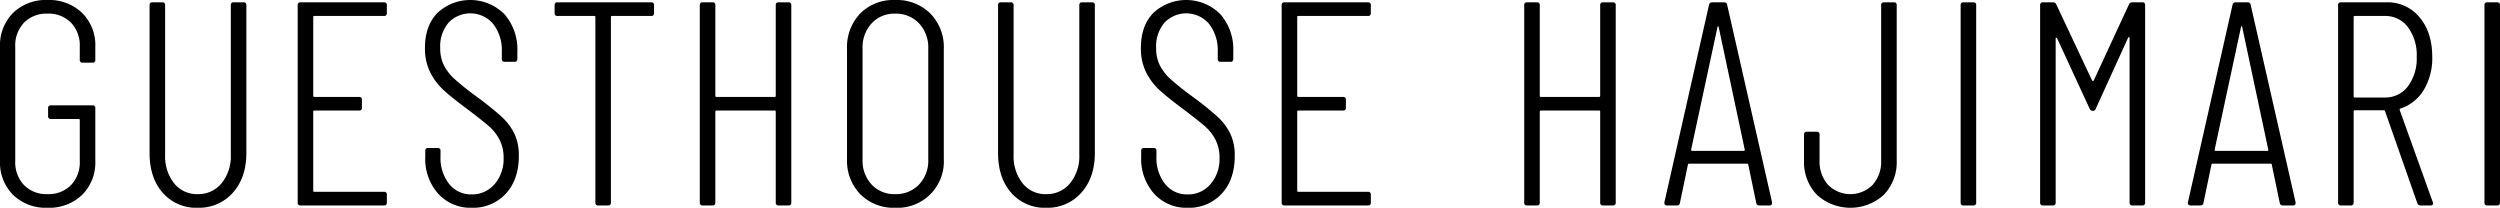 <svg xmlns="http://www.w3.org/2000/svg" viewBox="0 0 664.636 55.235"><path d="M3.47 51.803A12.176 12.176 0 0 1 0 42.738v-30.24a12.179 12.179 0 0 1 3.47-9.064A12.459 12.459 0 0 1 12.63 0a12.598 12.598 0 0 1 9.202 3.434 12.112 12.112 0 0 1 3.509 9.064v3.394a.686.686 0 0 1-.78.771h-2.573a.686.686 0 0 1-.78-.771V12.42a8.764 8.764 0 0 0-2.339-6.403 8.333 8.333 0 0 0-6.238-2.392 8.33 8.33 0 0 0-6.237 2.392 8.764 8.764 0 0 0-2.34 6.403v30.394a8.757 8.757 0 0 0 2.34 6.403 8.325 8.325 0 0 0 6.237 2.391 8.33 8.33 0 0 0 6.238-2.391 8.757 8.757 0 0 0 2.339-6.403V31.938a.275.275 0 0 0-.312-.31h-7.329a.686.686 0 0 1-.78-.77v-2.083a.686.686 0 0 1 .78-.771h10.995a.686.686 0 0 1 .779.771v13.963a12.109 12.109 0 0 1-3.509 9.065 12.593 12.593 0 0 1-9.201 3.432 12.454 12.454 0 0 1-9.161-3.432zm39.804-.54q-3.51-3.973-3.508-10.608V1.39a.685.685 0 0 1 .779-.772h2.573a.686.686 0 0 1 .78.772v39.73a11.575 11.575 0 0 0 2.378 7.598 7.722 7.722 0 0 0 6.277 2.892 7.95 7.95 0 0 0 6.355-2.892 11.342 11.342 0 0 0 2.456-7.599V1.388a.685.685 0 0 1 .78-.77h2.573a.686.686 0 0 1 .78.77v39.267q0 6.558-3.587 10.569a11.96 11.96 0 0 1-9.357 4.011 11.77 11.77 0 0 1-9.279-3.972zm58.791-47.02h-18.48a.274.274 0 0 0-.31.309v20.906a.274.274 0 0 0 .31.309h11.853a.686.686 0 0 1 .78.771v2.083a.686.686 0 0 1-.78.772H83.585a.274.274 0 0 0-.312.307v20.984a.274.274 0 0 0 .312.308h18.48a.686.686 0 0 1 .78.772v2.083a.686.686 0 0 1-.78.771H79.92a.685.685 0 0 1-.78-.771V1.389a.685.685 0 0 1 .78-.772h22.144a.686.686 0 0 1 .78.772v2.083a.686.686 0 0 1-.78.771zm14.425 47.251a13.869 13.869 0 0 1-3.43-9.759v-1.62a.686.686 0 0 1 .779-.771h2.495a.686.686 0 0 1 .78.771v1.466a11.118 11.118 0 0 0 2.3 7.328 7.383 7.383 0 0 0 5.965 2.778 7.814 7.814 0 0 0 6.082-2.7 10.123 10.123 0 0 0 2.418-7.02 10.214 10.214 0 0 0-1.13-4.938 12.602 12.602 0 0 0-2.886-3.587q-1.755-1.504-5.731-4.512-4.055-3.01-6.2-4.977a16.58 16.58 0 0 1-3.547-4.705 14.13 14.13 0 0 1-1.404-6.519q0-5.94 3.353-9.335a12.818 12.818 0 0 1 17.778.386 14.239 14.239 0 0 1 3.431 9.951v1.93a.686.686 0 0 1-.78.77h-2.573a.685.685 0 0 1-.779-.77v-1.93a11.282 11.282 0 0 0-2.3-7.367 7.975 7.975 0 0 0-11.813-.385 9.638 9.638 0 0 0-2.262 6.827 9.965 9.965 0 0 0 .975 4.551 12.87 12.87 0 0 0 2.807 3.626 70.403 70.403 0 0 0 5.575 4.475 87.157 87.157 0 0 1 6.862 5.477 15.445 15.445 0 0 1 3.47 4.551 13.401 13.401 0 0 1 1.209 5.94q0 6.327-3.471 10.068a11.717 11.717 0 0 1-9.006 3.741 11.593 11.593 0 0 1-8.967-3.74zM173.878 1.39v2.083a.686.686 0 0 1-.78.771h-10.37a.274.274 0 0 0-.312.309v49.295a.686.686 0 0 1-.78.771h-2.573a.685.685 0 0 1-.78-.771V4.552a.275.275 0 0 0-.312-.309h-9.746a.686.686 0 0 1-.78-.771V1.389a.686.686 0 0 1 .78-.772h24.873a.686.686 0 0 1 .78.772zm33.139-.772h2.573a.686.686 0 0 1 .78.772v52.458a.686.686 0 0 1-.78.771h-2.573a.685.685 0 0 1-.78-.771V29.7a.275.275 0 0 0-.312-.307h-15.439a.274.274 0 0 0-.311.307v24.147a.686.686 0 0 1-.78.771h-2.574a.685.685 0 0 1-.779-.771V1.389a.685.685 0 0 1 .78-.772h2.573a.686.686 0 0 1 .78.772v24.069a.274.274 0 0 0 .311.309h15.439a.275.275 0 0 0 .312-.309V1.388a.685.685 0 0 1 .78-.77zm21.713 51.031a12.753 12.753 0 0 1-3.546-9.373V13.037a12.931 12.931 0 0 1 3.508-9.45A12.39 12.39 0 0 1 237.971 0a12.654 12.654 0 0 1 9.356 3.588 12.778 12.778 0 0 1 3.587 9.45v29.237a12.307 12.307 0 0 1-12.943 12.96 12.424 12.424 0 0 1-9.24-3.587zm15.595-2.585a9.152 9.152 0 0 0 2.457-6.633V12.883a9.293 9.293 0 0 0-2.457-6.673 8.376 8.376 0 0 0-6.354-2.584 8.16 8.16 0 0 0-6.239 2.584 9.38 9.38 0 0 0-2.417 6.673V42.43a9.237 9.237 0 0 0 2.417 6.633 8.216 8.216 0 0 0 6.239 2.546 8.436 8.436 0 0 0 6.354-2.546zm24.523 2.2q-3.51-3.973-3.51-10.608V1.39a.685.685 0 0 1 .78-.772h2.573a.686.686 0 0 1 .78.772v39.73a11.575 11.575 0 0 0 2.379 7.598 7.722 7.722 0 0 0 6.276 2.892 7.95 7.95 0 0 0 6.355-2.892 11.342 11.342 0 0 0 2.457-7.599V1.388a.685.685 0 0 1 .779-.77h2.573a.686.686 0 0 1 .78.77v39.267q0 6.558-3.587 10.569a11.96 11.96 0 0 1-9.357 4.011 11.77 11.77 0 0 1-9.278-3.972zm37.972.231a13.869 13.869 0 0 1-3.43-9.759v-1.62a.686.686 0 0 1 .779-.771h2.495a.686.686 0 0 1 .78.771v1.466a11.118 11.118 0 0 0 2.3 7.328 7.383 7.383 0 0 0 5.965 2.778 7.814 7.814 0 0 0 6.082-2.7 10.123 10.123 0 0 0 2.418-7.02 10.214 10.214 0 0 0-1.13-4.938 12.602 12.602 0 0 0-2.886-3.587q-1.755-1.504-5.731-4.512-4.055-3.01-6.2-4.977a16.58 16.58 0 0 1-3.547-4.705 14.131 14.131 0 0 1-1.403-6.519q0-5.94 3.352-9.335a12.818 12.818 0 0 1 17.778.386 14.239 14.239 0 0 1 3.431 9.951v1.93a.686.686 0 0 1-.78.77h-2.572a.685.685 0 0 1-.78-.77v-1.93a11.282 11.282 0 0 0-2.3-7.367 7.975 7.975 0 0 0-11.813-.385 9.638 9.638 0 0 0-2.262 6.827 9.965 9.965 0 0 0 .975 4.551 12.87 12.87 0 0 0 2.807 3.626 70.403 70.403 0 0 0 5.575 4.475 87.157 87.157 0 0 1 6.862 5.477 15.445 15.445 0 0 1 3.47 4.551 13.401 13.401 0 0 1 1.209 5.94q0 6.327-3.471 10.068a11.717 11.717 0 0 1-9.006 3.741 11.593 11.593 0 0 1-8.967-3.74zm56.842-47.25h-18.48a.274.274 0 0 0-.31.308v20.906a.274.274 0 0 0 .31.309h11.852a.686.686 0 0 1 .78.771v2.083a.686.686 0 0 1-.78.772h-11.851a.274.274 0 0 0-.312.307v20.984a.274.274 0 0 0 .312.308h18.48a.686.686 0 0 1 .78.772v2.083a.686.686 0 0 1-.78.771h-22.145a.685.685 0 0 1-.78-.771V1.389a.685.685 0 0 1 .78-.772h22.144a.686.686 0 0 1 .78.772v2.083a.686.686 0 0 1-.78.771zM426.196.616h2.574a.686.686 0 0 1 .779.772v52.458a.686.686 0 0 1-.78.771h-2.573a.685.685 0 0 1-.779-.771V29.7a.275.275 0 0 0-.313-.307h-15.438a.274.274 0 0 0-.312.307v24.147a.686.686 0 0 1-.78.771h-2.573a.685.685 0 0 1-.78-.771V1.389a.685.685 0 0 1 .78-.772h2.573a.686.686 0 0 1 .78.772v24.069a.274.274 0 0 0 .312.309h15.439a.275.275 0 0 0 .312-.309V1.388a.685.685 0 0 1 .78-.77zm40.702 53.307l-2.105-10.106a.26.26 0 0 0-.117-.231.49.49 0 0 0-.273-.077H449.12a.49.49 0 0 0-.273.077.26.26 0 0 0-.117.231l-2.105 10.106q-.08.694-.857.694h-2.574a.72.72 0 0 1-.585-.231.692.692 0 0 1-.117-.617l11.853-52.458a.8.8 0 0 1 .857-.695h3.12q.777 0 .857.695l11.93 52.458v.154a.617.617 0 0 1-.702.694h-2.651a.8.8 0 0 1-.858-.694zm-17.076-13.809h13.801c.156 0 .234-.102.234-.308l-6.94-32.632c-.052-.154-.104-.232-.155-.232-.053 0-.106.078-.157.232l-7.017 32.632c0 .206.078.308.234.308zM483 51.764a12.569 12.569 0 0 1-3.393-9.18v-6.79a.686.686 0 0 1 .78-.77h2.574a.686.686 0 0 1 .78.77v6.867a9.208 9.208 0 0 0 2.261 6.48 8.346 8.346 0 0 0 11.852 0 9.217 9.217 0 0 0 2.26-6.48V1.39a.686.686 0 0 1 .78-.772h2.574a.686.686 0 0 1 .78.772v41.195a12.572 12.572 0 0 1-3.392 9.18 13.215 13.215 0 0 1-17.856 0zm38.245 2.083V1.389a.685.685 0 0 1 .78-.772h2.573a.686.686 0 0 1 .78.772v52.458a.686.686 0 0 1-.78.771h-2.574a.685.685 0 0 1-.779-.771zM566.858.617h2.652a.686.686 0 0 1 .78.772v52.458a.686.686 0 0 1-.78.771h-2.573a.685.685 0 0 1-.78-.771v-43.74c0-.155-.053-.232-.156-.232a.25.25 0 0 0-.234.154l-8.578 18.824a.81.81 0 0 1-.779.617.853.853 0 0 1-.857-.54l-8.656-18.746a.432.432 0 0 0-.273-.155c-.077 0-.116.077-.116.232v43.586a.686.686 0 0 1-.78.771h-2.574a.685.685 0 0 1-.779-.771V1.389a.686.686 0 0 1 .78-.772h2.65a.856.856 0 0 1 .858.54l9.513 20.212a.254.254 0 0 0 .468 0L566 1.157a.855.855 0 0 1 .857-.54zm39.221 53.307l-2.105-10.106a.26.26 0 0 0-.118-.231.49.49 0 0 0-.272-.077h-15.283a.49.49 0 0 0-.274.077.26.26 0 0 0-.116.231l-2.105 10.106q-.08.694-.858.694h-2.573a.72.72 0 0 1-.585-.231.692.692 0 0 1-.117-.617l11.852-52.458a.8.8 0 0 1 .858-.695h3.119q.778 0 .857.695l11.93 52.458v.154a.617.617 0 0 1-.701.694h-2.651a.8.8 0 0 1-.858-.694zm-17.076-13.809h13.8c.157 0 .235-.102.235-.308l-6.94-32.632c-.052-.154-.105-.232-.156-.232-.052 0-.105.078-.156.232l-7.017 32.632c0 .206.078.308.234.308zm53.644 13.886l-8.577-24.455a.306.306 0 0 0-.311-.23h-7.72a.274.274 0 0 0-.311.307v24.224a.686.686 0 0 1-.78.771h-2.574a.685.685 0 0 1-.78-.771V1.389a.685.685 0 0 1 .78-.772h12.086a10.93 10.93 0 0 1 8.812 4.012q3.351 4.012 3.352 10.491a16.294 16.294 0 0 1-2.262 8.795 11.36 11.36 0 0 1-6.159 4.938.281.281 0 0 0-.234.385l8.811 24.531.077.31q0 .54-.7.54h-2.574a.909.909 0 0 1-.936-.618zm-16.92-49.45v21.061a.274.274 0 0 0 .312.309h7.953a7.462 7.462 0 0 0 6.16-2.97 12.29 12.29 0 0 0 2.34-7.83 12.427 12.427 0 0 0-2.34-7.908 7.466 7.466 0 0 0-6.16-2.97h-7.953a.274.274 0 0 0-.311.309zm34.776 49.296V1.389a.685.685 0 0 1 .78-.772h2.572a.686.686 0 0 1 .78.772v52.458a.686.686 0 0 1-.78.771h-2.573a.685.685 0 0 1-.78-.771z"/></svg>